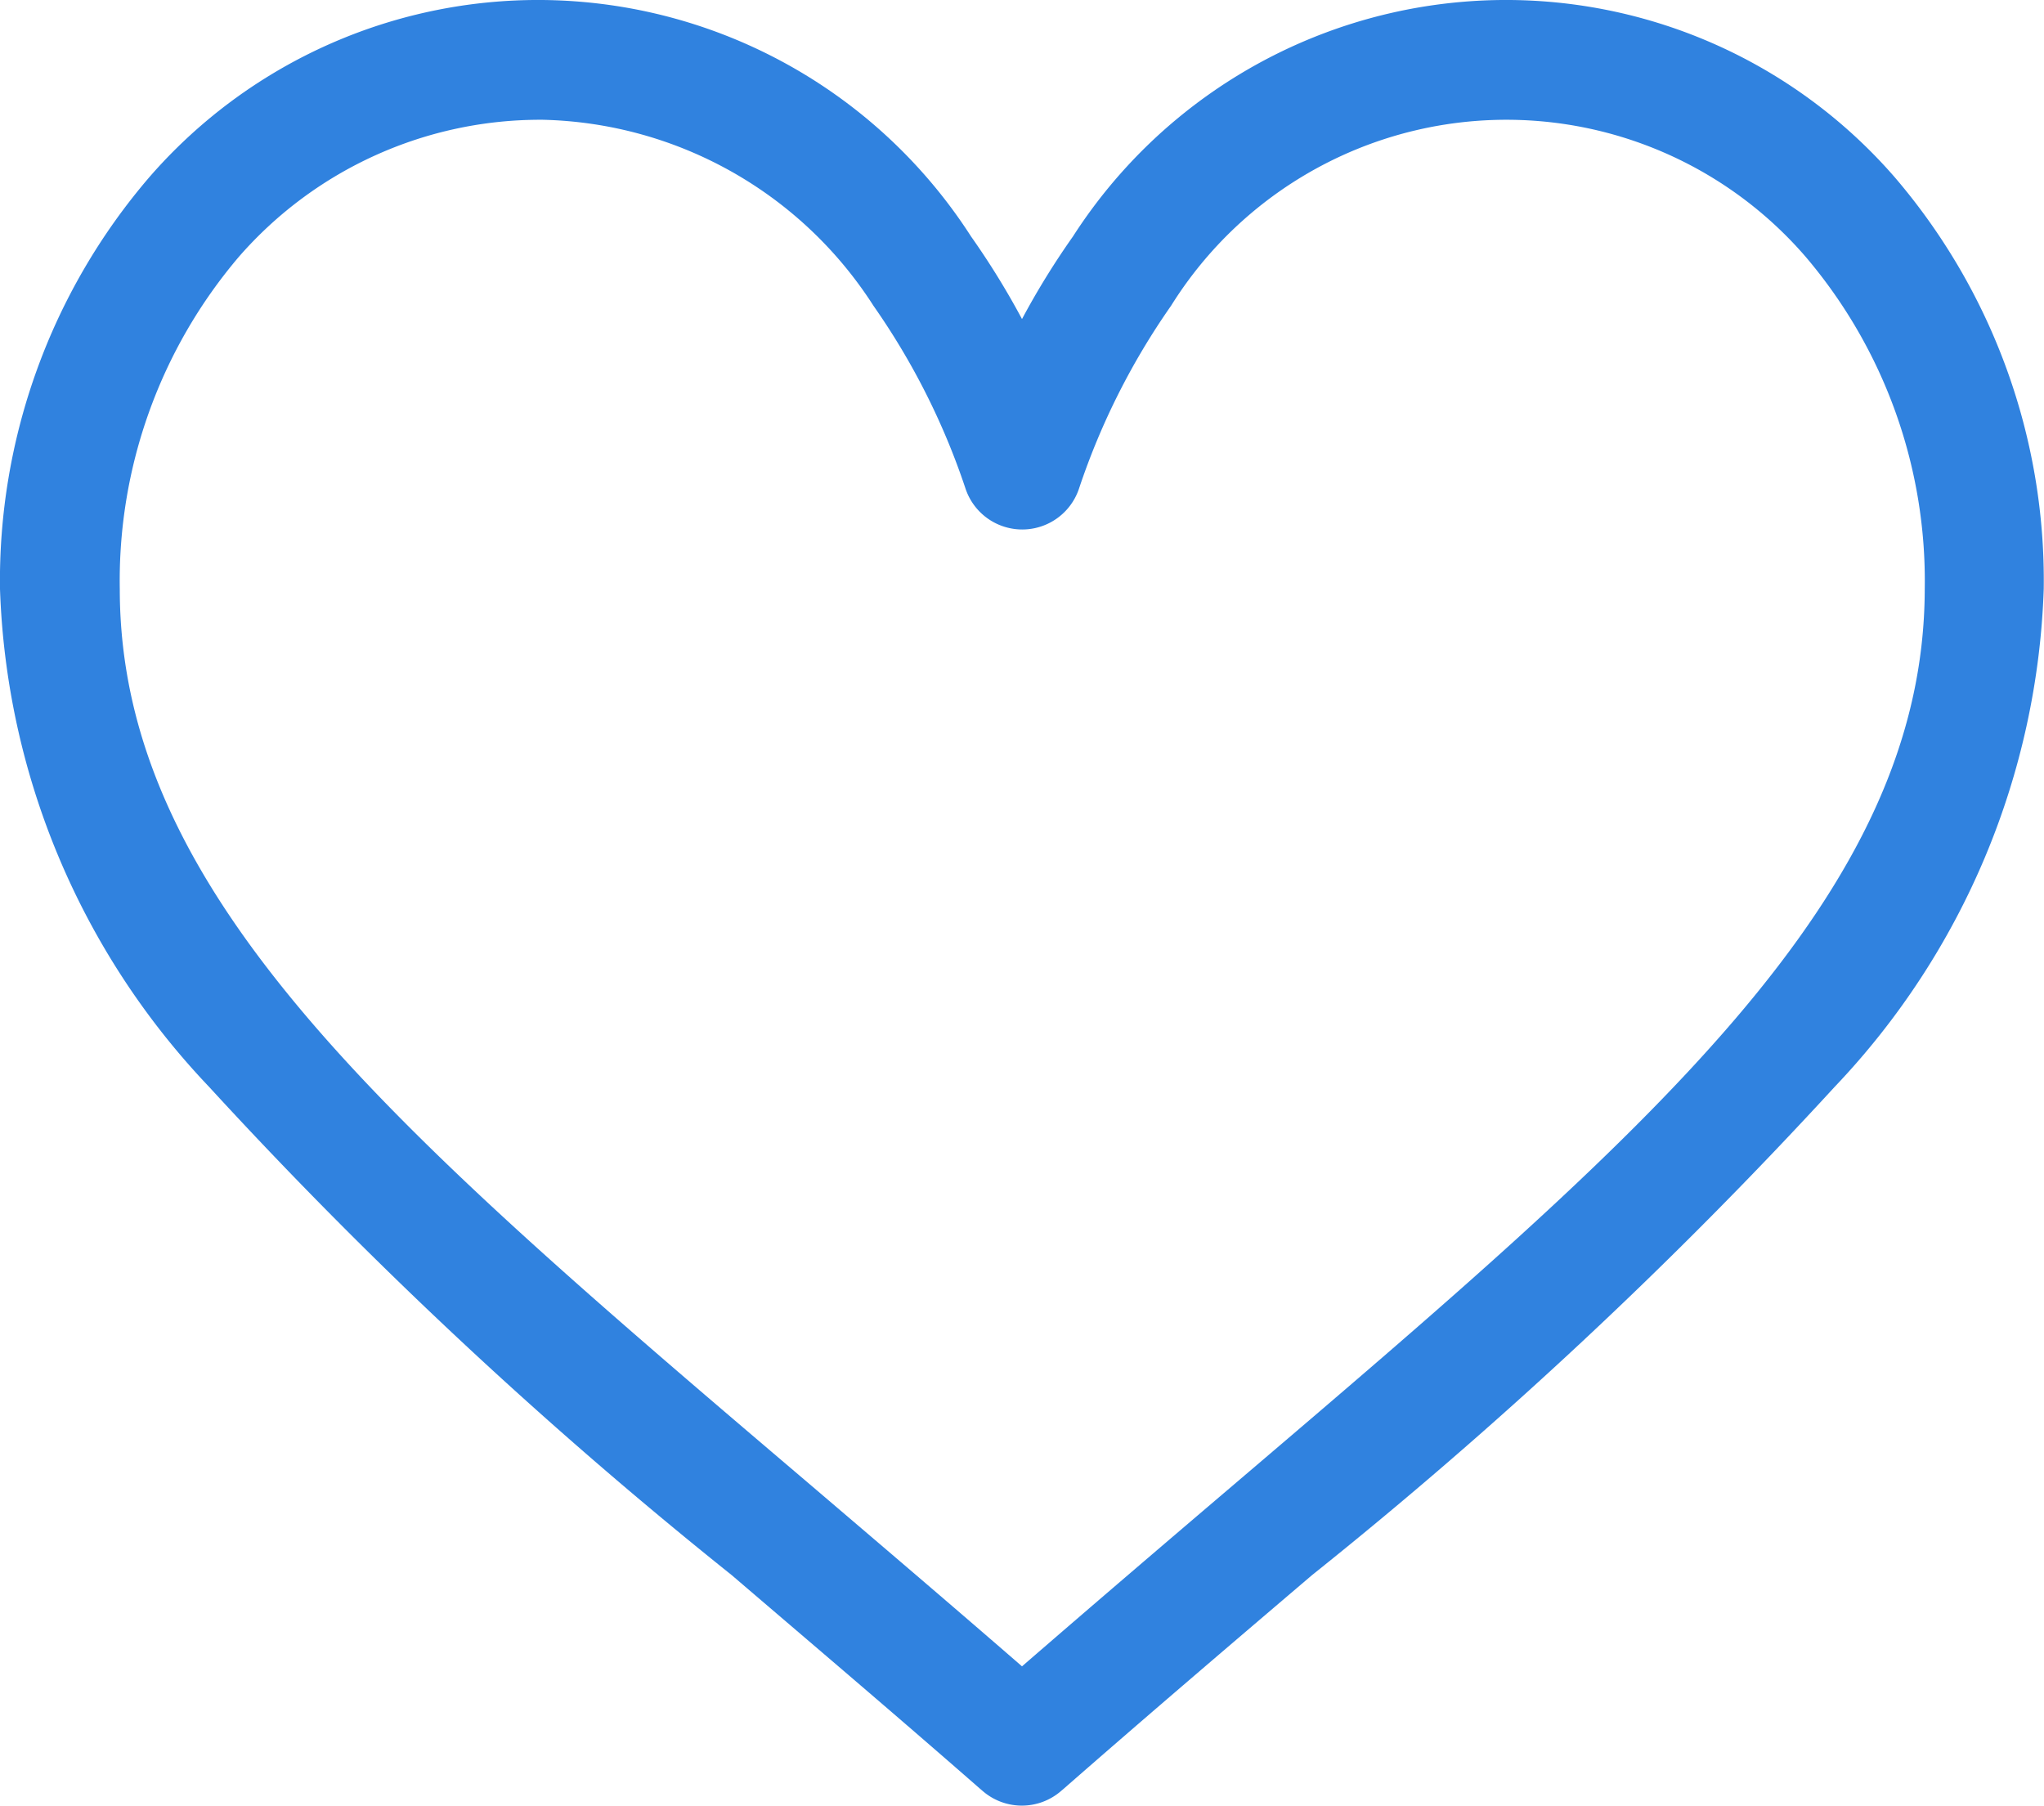 <svg id="icon-product-favori" xmlns="http://www.w3.org/2000/svg" width="15.58" height="13.764" viewBox="0 0 15.58 13.764">
  <g id="Group_9721" data-name="Group 9721">
    <path id="Path_35927" data-name="Path 35927" d="M14.443,31.188a3.924,3.924,0,0,0-6.265.451,5.973,5.973,0,0,0-.388.629,5.968,5.968,0,0,0-.388-.629,3.924,3.924,0,0,0-6.265-.451A4.722,4.722,0,0,0,0,34.325a5.783,5.783,0,0,0,1.593,3.795,35.46,35.46,0,0,0,3.986,3.724c.6.514,1.226,1.045,1.89,1.626l.02.017a.456.456,0,0,0,.6,0l.02-.017c.664-.581,1.287-1.112,1.89-1.626a35.455,35.455,0,0,0,3.986-3.724,5.783,5.783,0,0,0,1.593-3.795A4.723,4.723,0,0,0,14.443,31.188ZM9.409,41.149c-.52.443-1.055.9-1.619,1.389-.564-.49-1.1-.946-1.619-1.389C3,38.451.913,36.668.913,34.325a3.811,3.811,0,0,1,.909-2.533,3.047,3.047,0,0,1,2.317-1.043,3.077,3.077,0,0,1,2.519,1.418,5.412,5.412,0,0,1,.7,1.389.456.456,0,0,0,.868,0,5.412,5.412,0,0,1,.7-1.389,3.013,3.013,0,0,1,4.836-.375,3.811,3.811,0,0,1,.909,2.533C14.667,36.668,12.575,38.451,9.409,41.149Z" transform="translate(0 -29.836)" fill="#3082df"/>
  </g>
</svg>
